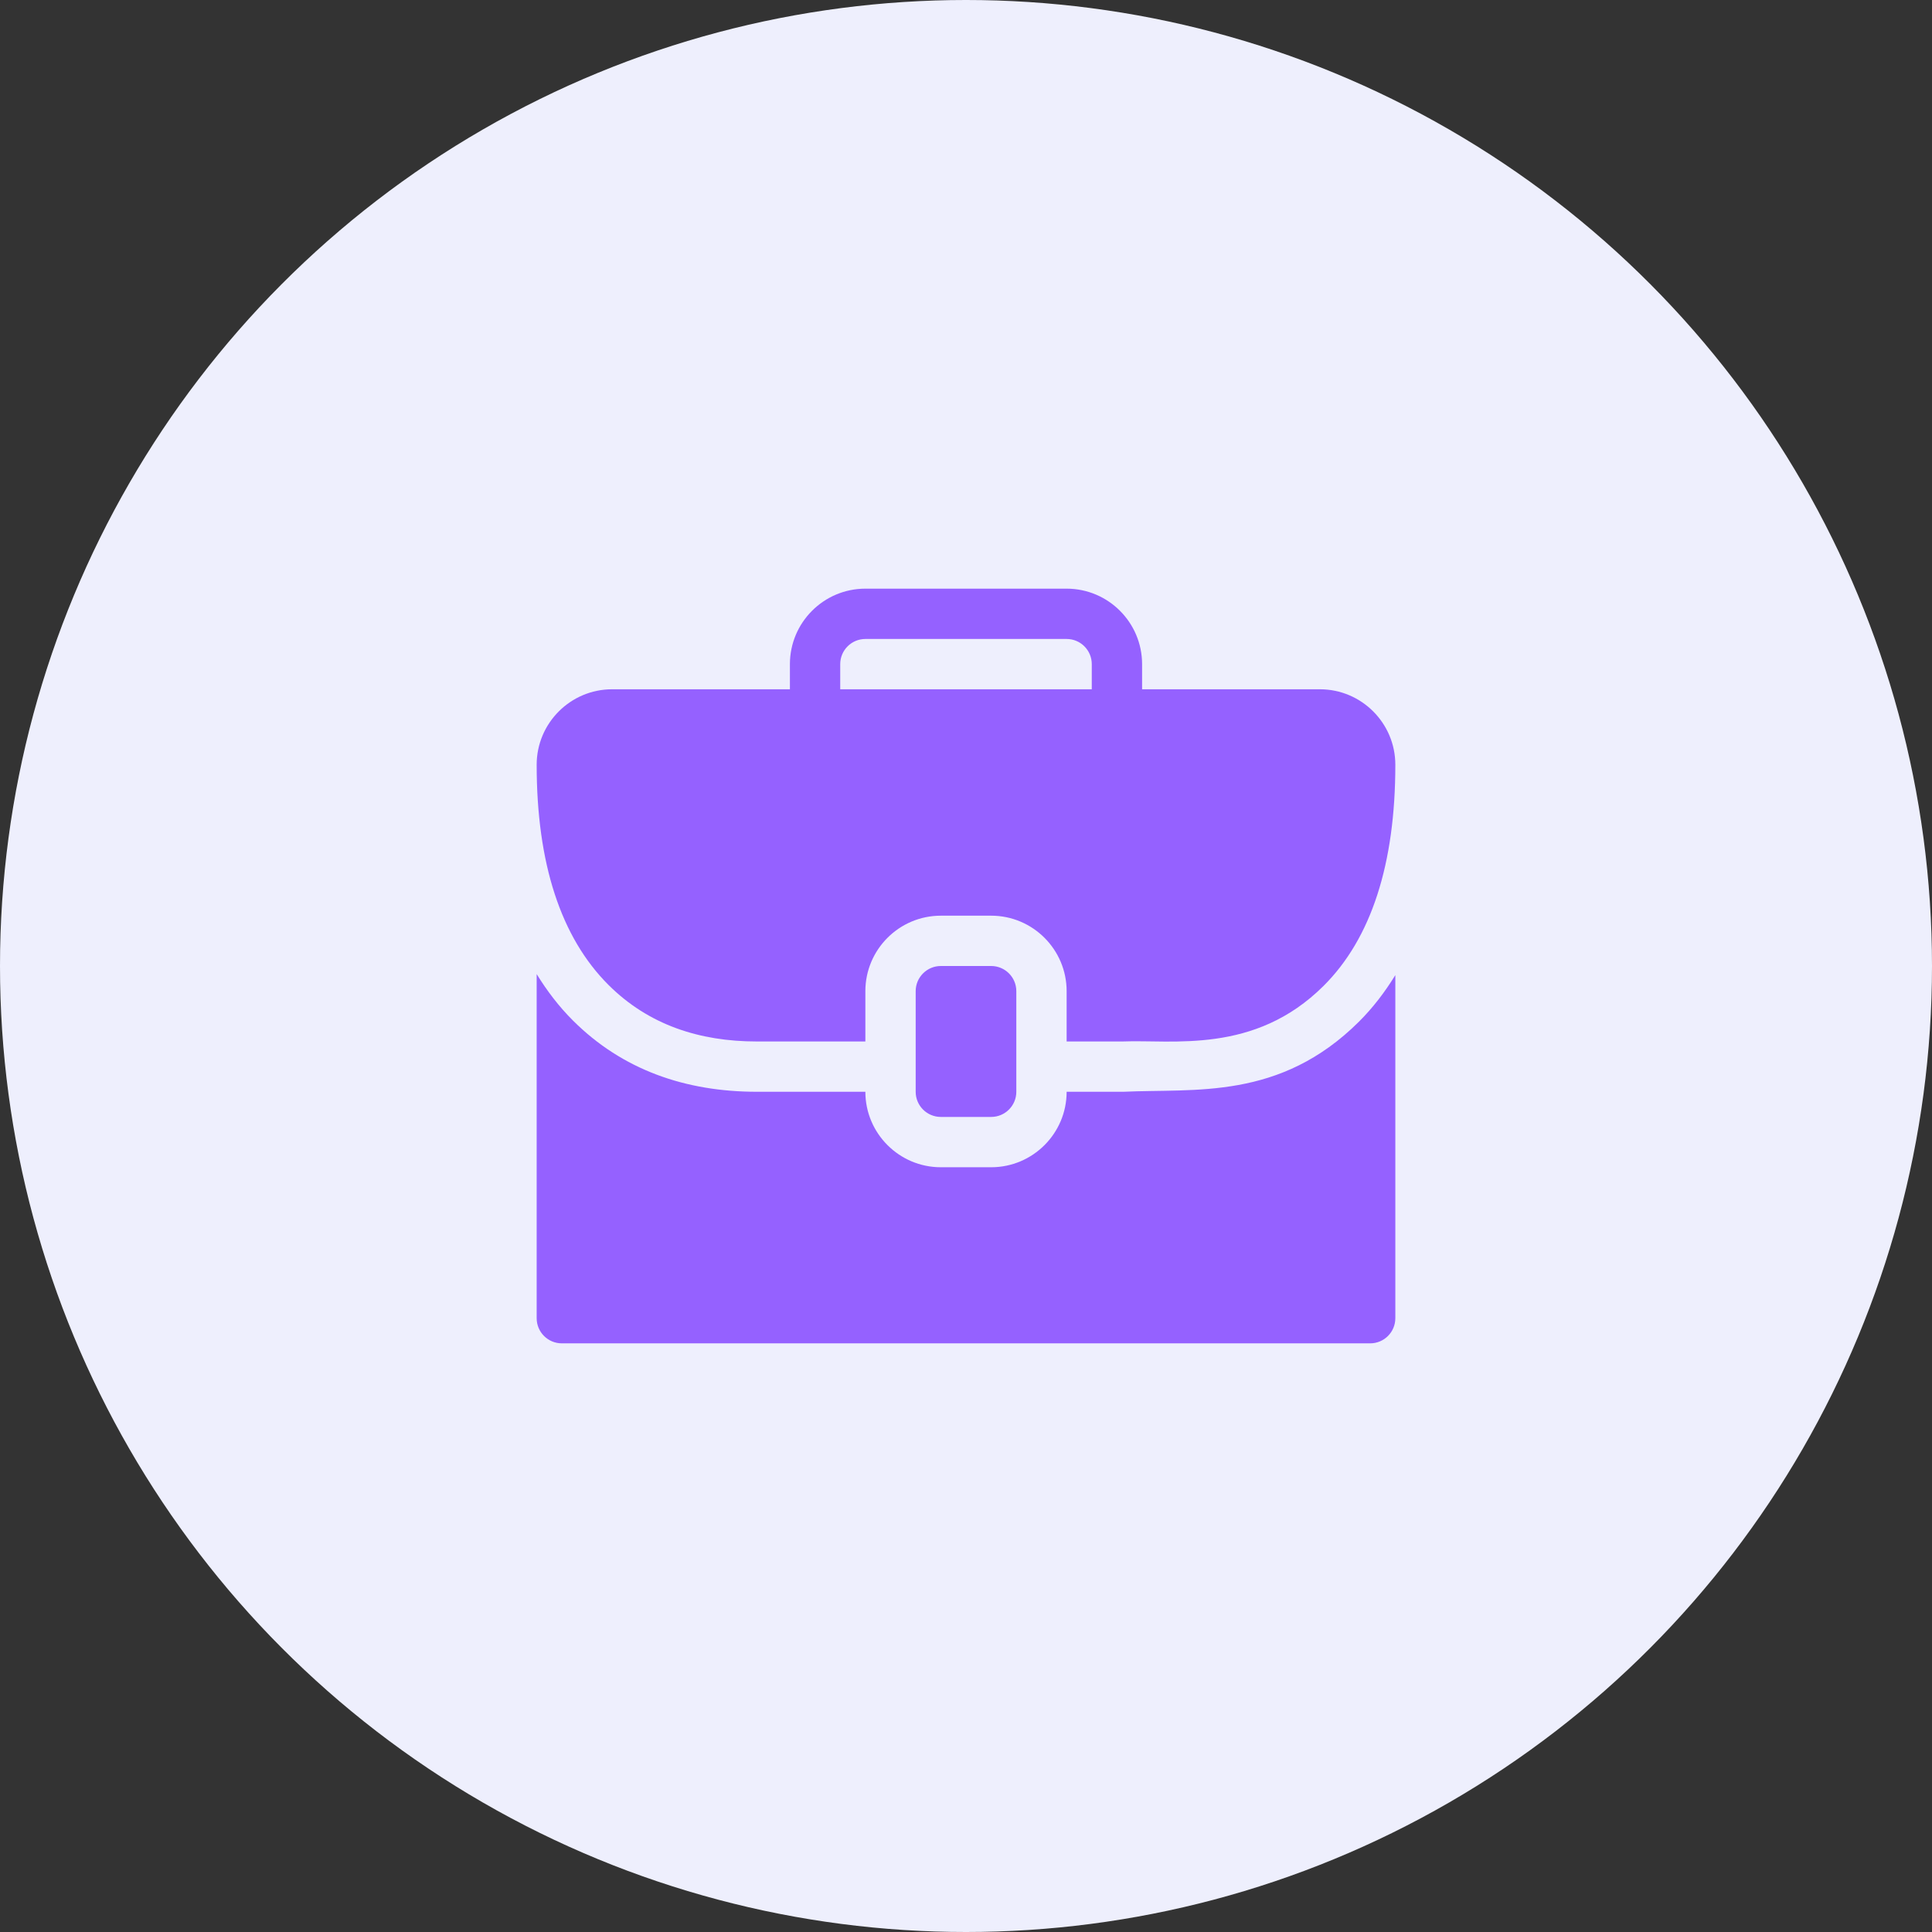 <svg xmlns="http://www.w3.org/2000/svg" width="90" height="90" viewBox="0 0 90 90" fill="none"><rect x="0" y="0" width="90" height="90" fill="#333333" stroke="none"/><circle cx="45" cy="45" r="45" fill="#EEEFFD"></circle><path d="M46.172 52.031C46.819 52.031 47.344 51.507 47.344 50.859V46.172C47.344 45.525 46.819 45 46.172 45H43.828C43.181 45 42.656 45.525 42.656 46.172V50.859C42.656 51.507 43.181 52.031 43.828 52.031H46.172Z" fill="#9561FF"></path><path d="M61.484 32.109H53.203V30.938C53.203 28.999 51.626 27.422 49.688 27.422H40.312C38.374 27.422 36.797 28.999 36.797 30.938V32.109H28.516C26.577 32.109 25 33.686 25 35.625C25 37.92 25.281 39.93 25.84 41.643C26.398 43.356 27.234 44.772 28.343 45.879C30.209 47.743 32.586 48.516 35.255 48.516H40.312V46.172C40.312 44.233 41.889 42.656 43.828 42.656H46.172C48.111 42.656 49.688 44.233 49.688 46.172V48.516H52.291C54.624 48.419 58.44 49.128 61.656 45.927C62.766 44.823 63.602 43.404 64.16 41.683C64.719 39.962 65 37.939 65 35.625C65 33.686 63.423 32.109 61.484 32.109ZM39.141 30.938C39.141 30.291 39.666 29.766 40.312 29.766H49.688C50.334 29.766 50.859 30.291 50.859 30.938V32.109H39.141V30.938Z" fill="#9561FF"></path><path d="M52.323 50.859H49.688C49.688 52.798 48.111 54.375 46.172 54.375H43.828C41.889 54.375 40.312 52.798 40.312 50.859H35.265C31.923 50.859 28.987 49.834 26.687 47.537C26.037 46.889 25.482 46.158 25 45.377V61.406C25 62.054 25.524 62.578 26.172 62.578H63.828C64.476 62.578 65 62.054 65 61.406V45.425C64.511 46.218 63.954 46.947 63.31 47.589C59.612 51.267 55.674 50.701 52.323 50.859Z" fill="#9561FF"></path></svg>
